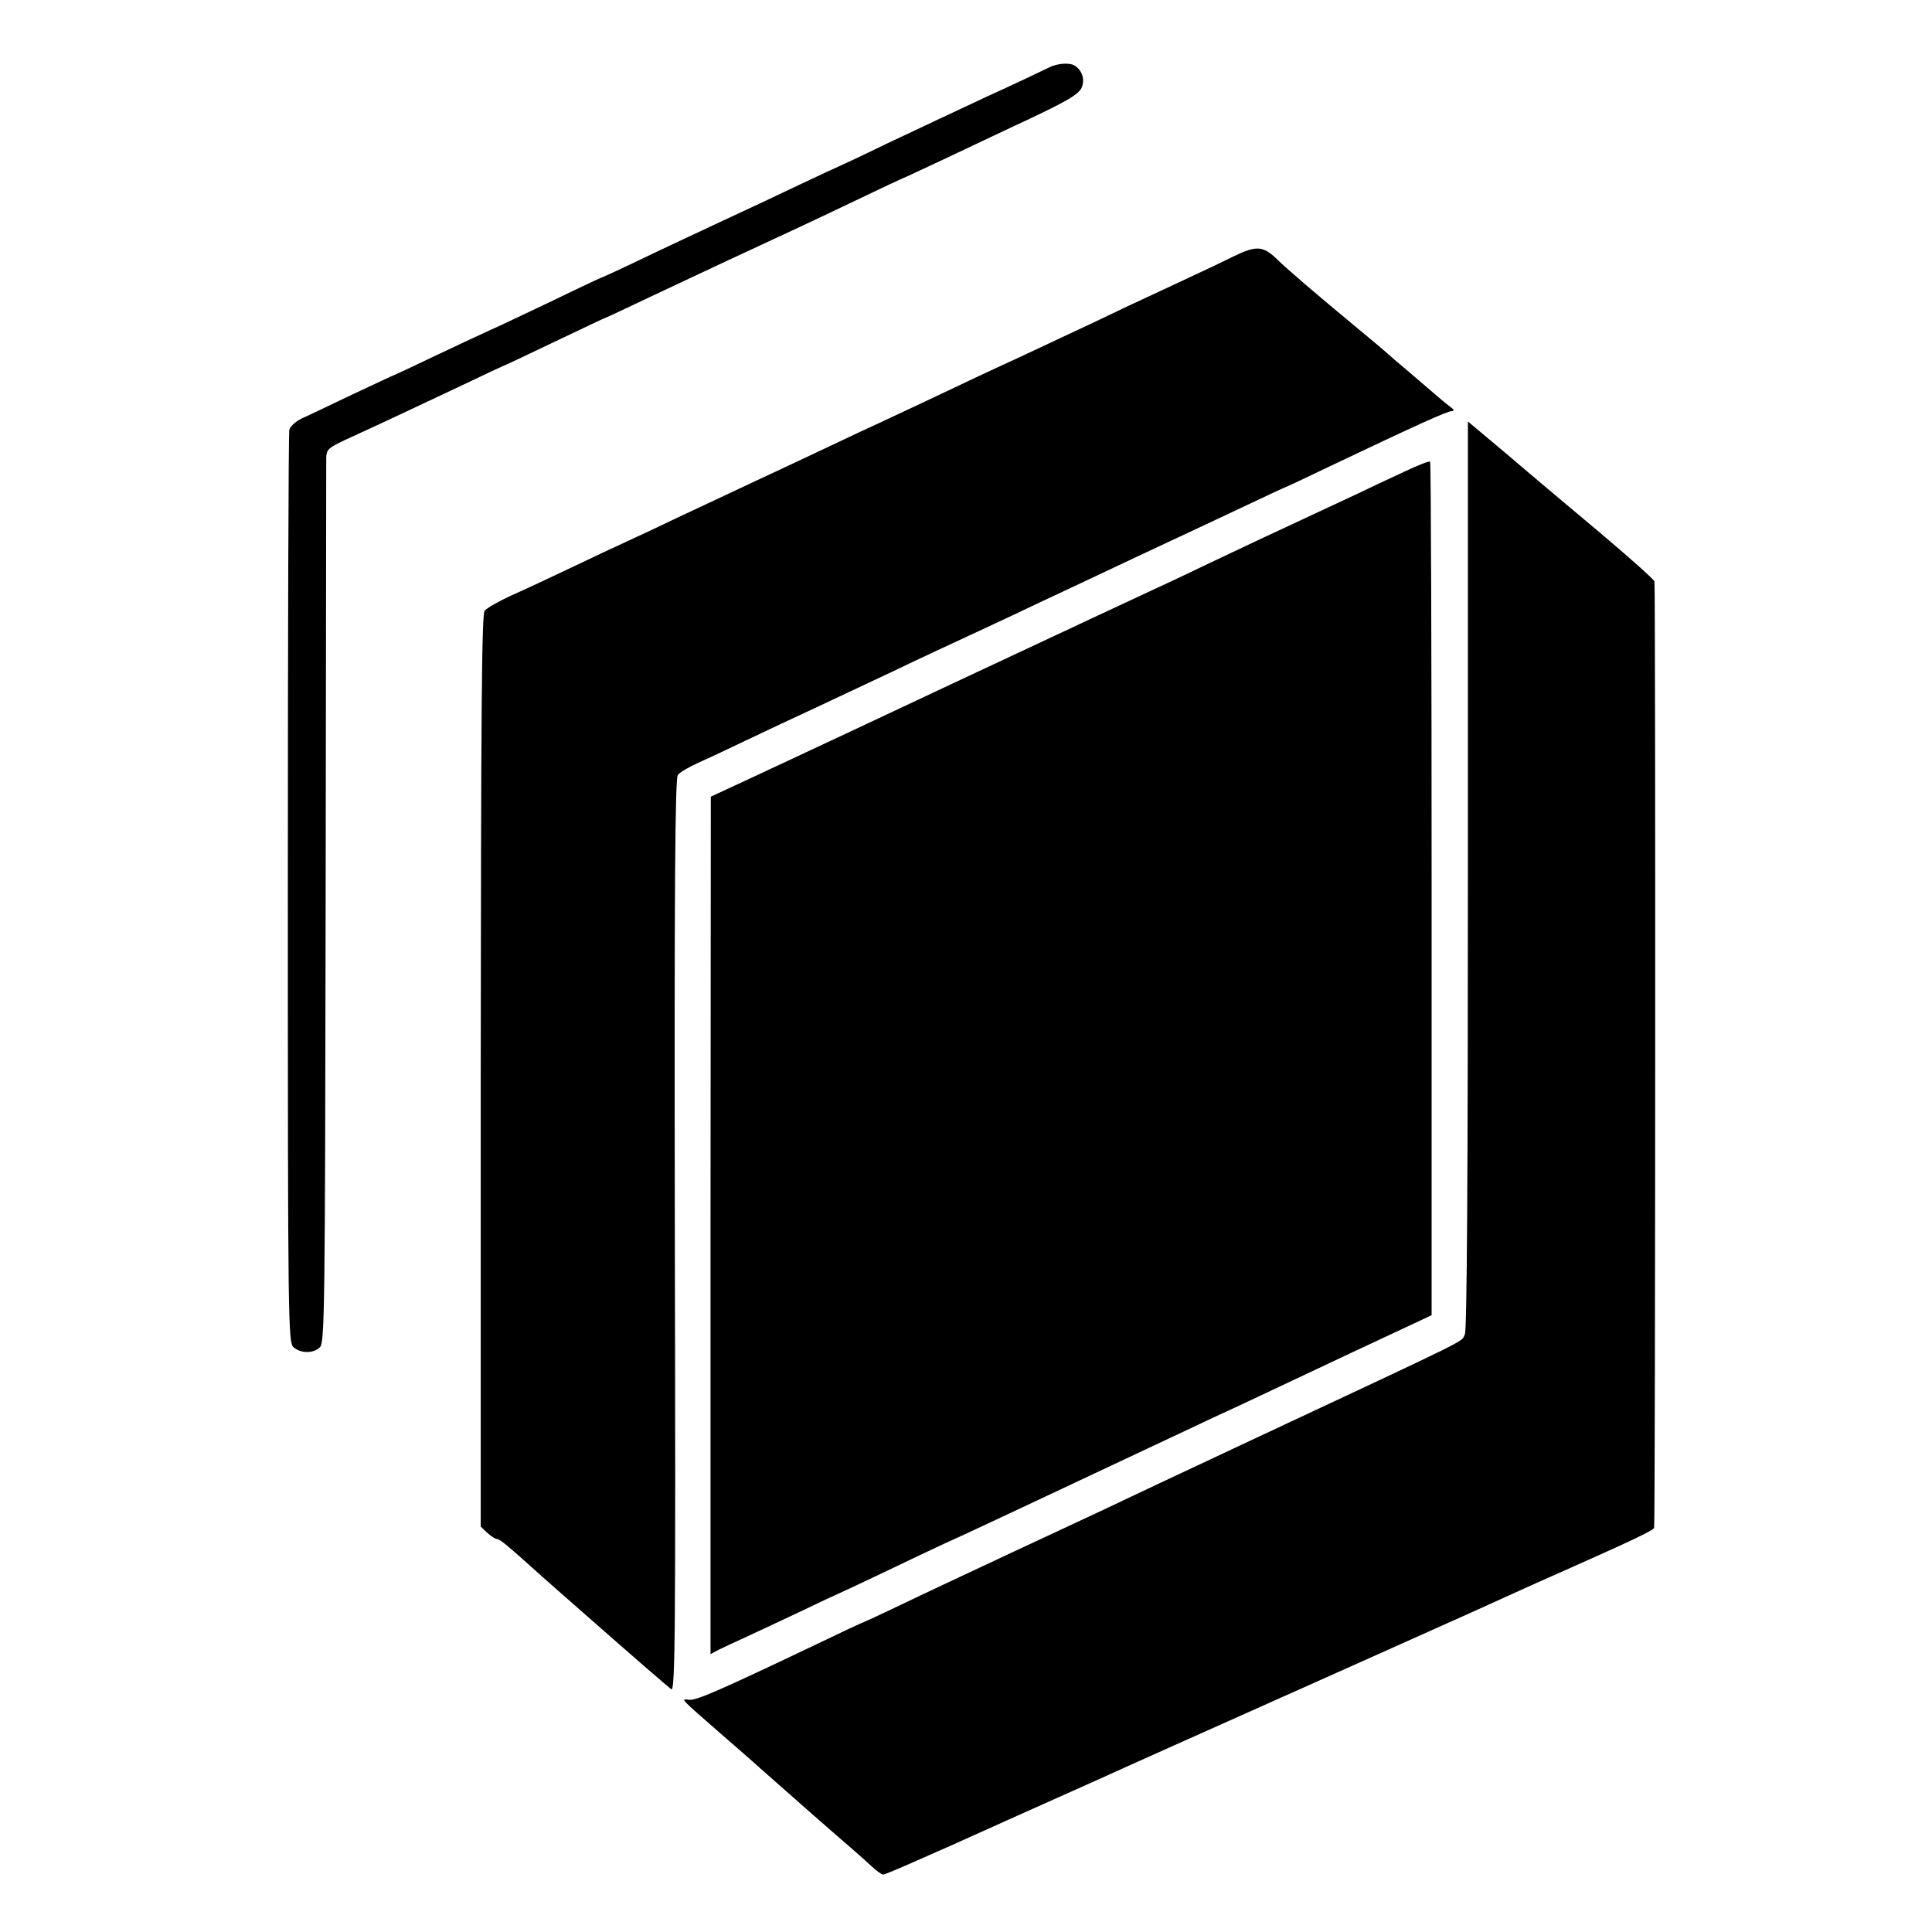 <?xml version="1.0" standalone="no"?>
<!DOCTYPE svg PUBLIC "-//W3C//DTD SVG 20010904//EN"
 "http://www.w3.org/TR/2001/REC-SVG-20010904/DTD/svg10.dtd">
<svg version="1.0" xmlns="http://www.w3.org/2000/svg"
 width="639pt" height="639pt" viewBox="0 0 639 639"
 preserveAspectRatio="xMidYMid meet">
<g transform="translate(0,639) scale(0.1,-0.1)"
fill="#000000" stroke="none">
<path d="M3470 6167 c-14 -7 -106 -51 -205 -96 -99 -46 -249 -117 -334 -157
-84 -41 -155 -74 -156 -74 -1 0 -61 -28 -131 -61 -71 -34 -190 -90 -264 -124
-74 -35 -193 -90 -263 -124 -71 -34 -130 -61 -132 -61 -1 0 -72 -33 -156 -74
-85 -40 -176 -84 -204 -96 -27 -12 -110 -51 -184 -86 -73 -35 -135 -64 -136
-64 -2 0 -63 -29 -136 -63 -74 -35 -150 -72 -171 -81 -20 -10 -38 -26 -41 -37
-3 -10 -5 -694 -5 -1519 0 -1444 1 -1500 19 -1516 24 -21 66 -21 87 0 16 15
17 130 19 1464 1 796 2 1461 2 1478 1 28 7 33 69 62 90 41 218 101 381 178 73
35 135 64 136 64 2 0 78 36 170 80 92 44 168 80 170 80 2 0 65 30 141 66 77
36 195 92 264 124 179 83 287 133 439 206 73 35 135 64 136 64 2 0 63 29 136
63 74 35 172 81 218 103 179 83 226 109 238 133 12 26 3 57 -21 73 -17 12 -58
9 -86 -5z"/>
<path d="M4080 5542 c-30 -15 -95 -46 -145 -69 -49 -23 -144 -67 -210 -98 -66
-32 -151 -72 -190 -90 -38 -18 -105 -49 -147 -69 -43 -20 -111 -51 -151 -70
-40 -19 -116 -55 -169 -80 -54 -25 -125 -59 -160 -75 -35 -16 -106 -49 -158
-74 -52 -25 -162 -76 -245 -115 -82 -39 -199 -93 -260 -122 -60 -29 -137 -65
-170 -80 -33 -15 -116 -54 -185 -87 -69 -33 -159 -75 -200 -93 -41 -19 -80
-41 -87 -50 -10 -12 -12 -353 -13 -1522 l0 -1507 22 -21 c12 -11 26 -20 31
-20 10 0 33 -19 153 -127 40 -35 81 -72 92 -81 81 -71 147 -129 156 -137 28
-25 163 -142 176 -152 13 -10 15 158 12 1499 -2 1175 1 1514 10 1525 7 9 35
25 63 38 27 12 100 46 160 75 61 29 171 81 245 115 74 35 189 89 255 120 66
32 176 83 245 115 69 32 172 80 230 108 58 27 211 99 340 160 129 60 288 135
354 166 65 31 119 56 121 56 1 0 67 31 146 69 282 134 385 181 400 181 10 1 9
5 -5 15 -11 8 -31 25 -45 37 -15 13 -56 48 -91 78 -36 30 -67 57 -70 60 -3 3
-45 39 -95 80 -152 126 -238 200 -275 236 -43 41 -67 42 -140 6z"/>
<path d="M4855 3496 c0 -980 -3 -1507 -10 -1519 -14 -28 44 1 -710 -352 -220
-103 -443 -208 -495 -233 -52 -24 -194 -91 -315 -147 -121 -57 -278 -130 -348
-164 -71 -34 -130 -61 -132 -61 -1 0 -67 -31 -146 -69 -321 -153 -395 -185
-419 -183 -29 3 -37 11 105 -113 55 -48 114 -99 130 -114 39 -35 271 -239 309
-271 16 -14 42 -37 58 -52 17 -16 34 -28 39 -28 5 0 55 21 111 46 104 46 119
52 218 97 30 14 123 55 205 92 83 37 168 75 190 85 22 10 130 59 240 108 366
163 939 420 995 445 135 61 173 79 300 135 216 96 290 131 291 139 4 22 5
3120 1 3130 -2 7 -83 79 -180 161 -98 82 -236 198 -307 259 l-130 109 0 -1500z"/>
<path d="M4645 4830 c-44 -20 -120 -56 -170 -80 -49 -23 -151 -70 -225 -105
-74 -34 -189 -89 -255 -120 -66 -32 -147 -70 -180 -85 -86 -40 -159 -74 -650
-304 -242 -114 -524 -246 -627 -294 l-187 -87 -1 -1418 0 -1418 28 15 c15 7
50 24 77 36 28 13 110 51 184 86 73 35 135 64 136 64 1 0 67 31 147 69 79 38
168 80 198 94 46 20 274 127 805 377 44 21 125 59 180 84 55 26 219 103 365
172 l265 124 0 1409 c0 775 -2 1411 -5 1414 -3 3 -41 -12 -85 -33z"/>
</g>
</svg>
